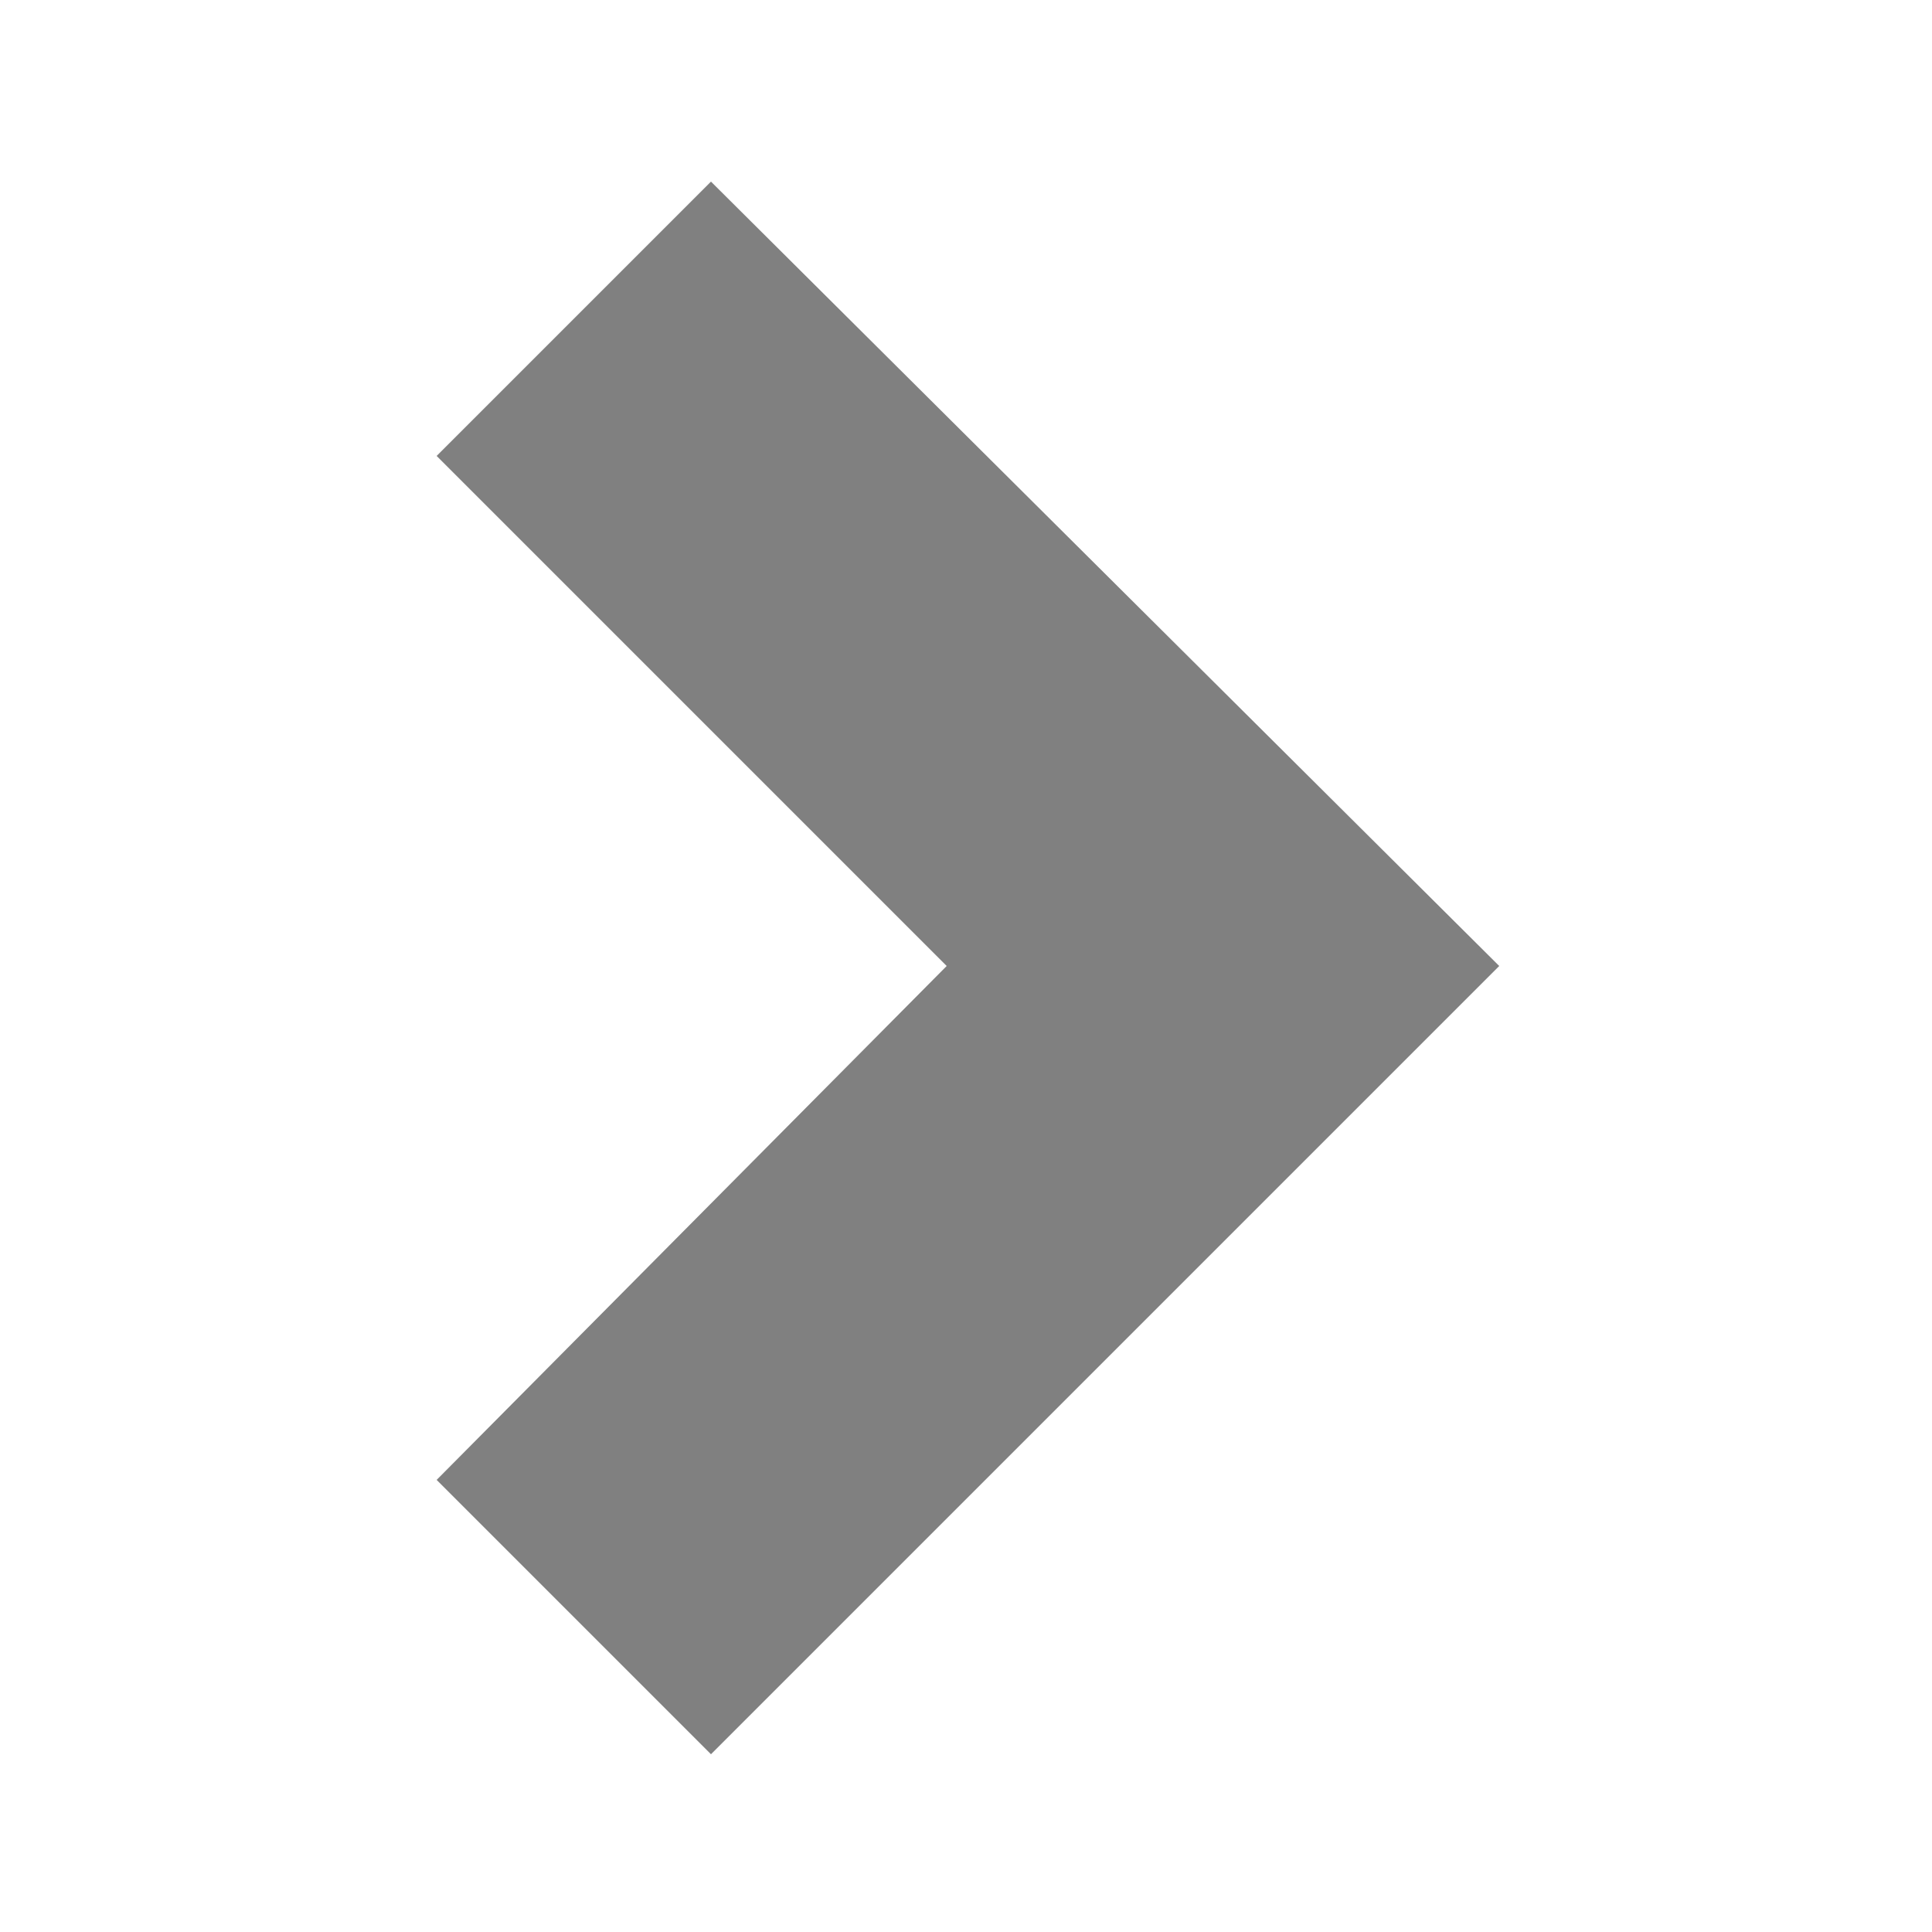 <?xml version="1.0" encoding="utf-8"?>
<!-- Generator: Adobe Illustrator 18.1.1, SVG Export Plug-In . SVG Version: 6.00 Build 0)  -->
<!DOCTYPE svg PUBLIC "-//W3C//DTD SVG 1.1//EN" "http://www.w3.org/Graphics/SVG/1.1/DTD/svg11.dtd">
<svg version="1.1" id="Layer_1" xmlns="http://www.w3.org/2000/svg" xmlns:xlink="http://www.w3.org/1999/xlink" x="0px" y="0px"
	 viewBox="0 0 50 50" enable-background="new 0 0 50 50" xml:space="preserve">
<rect x="0" y="0" width="50" height="50" fill="#808080" stroke="none"/>
<g id="chevron-left">
	<polygon fill="#010101" points="62.9,25 73.4,14.5 77.1,18.2 70.3,25 77.1,31.8 73.4,35.5 	"/>
</g>
<path fill="#FFFFFF" d="M0,0v50h50V0H0z M18.4,45.4l-7.1-7.1L24.5,25L11.3,11.8l7.1-7.1L38.8,25L18.4,45.4z"/>
</svg>
